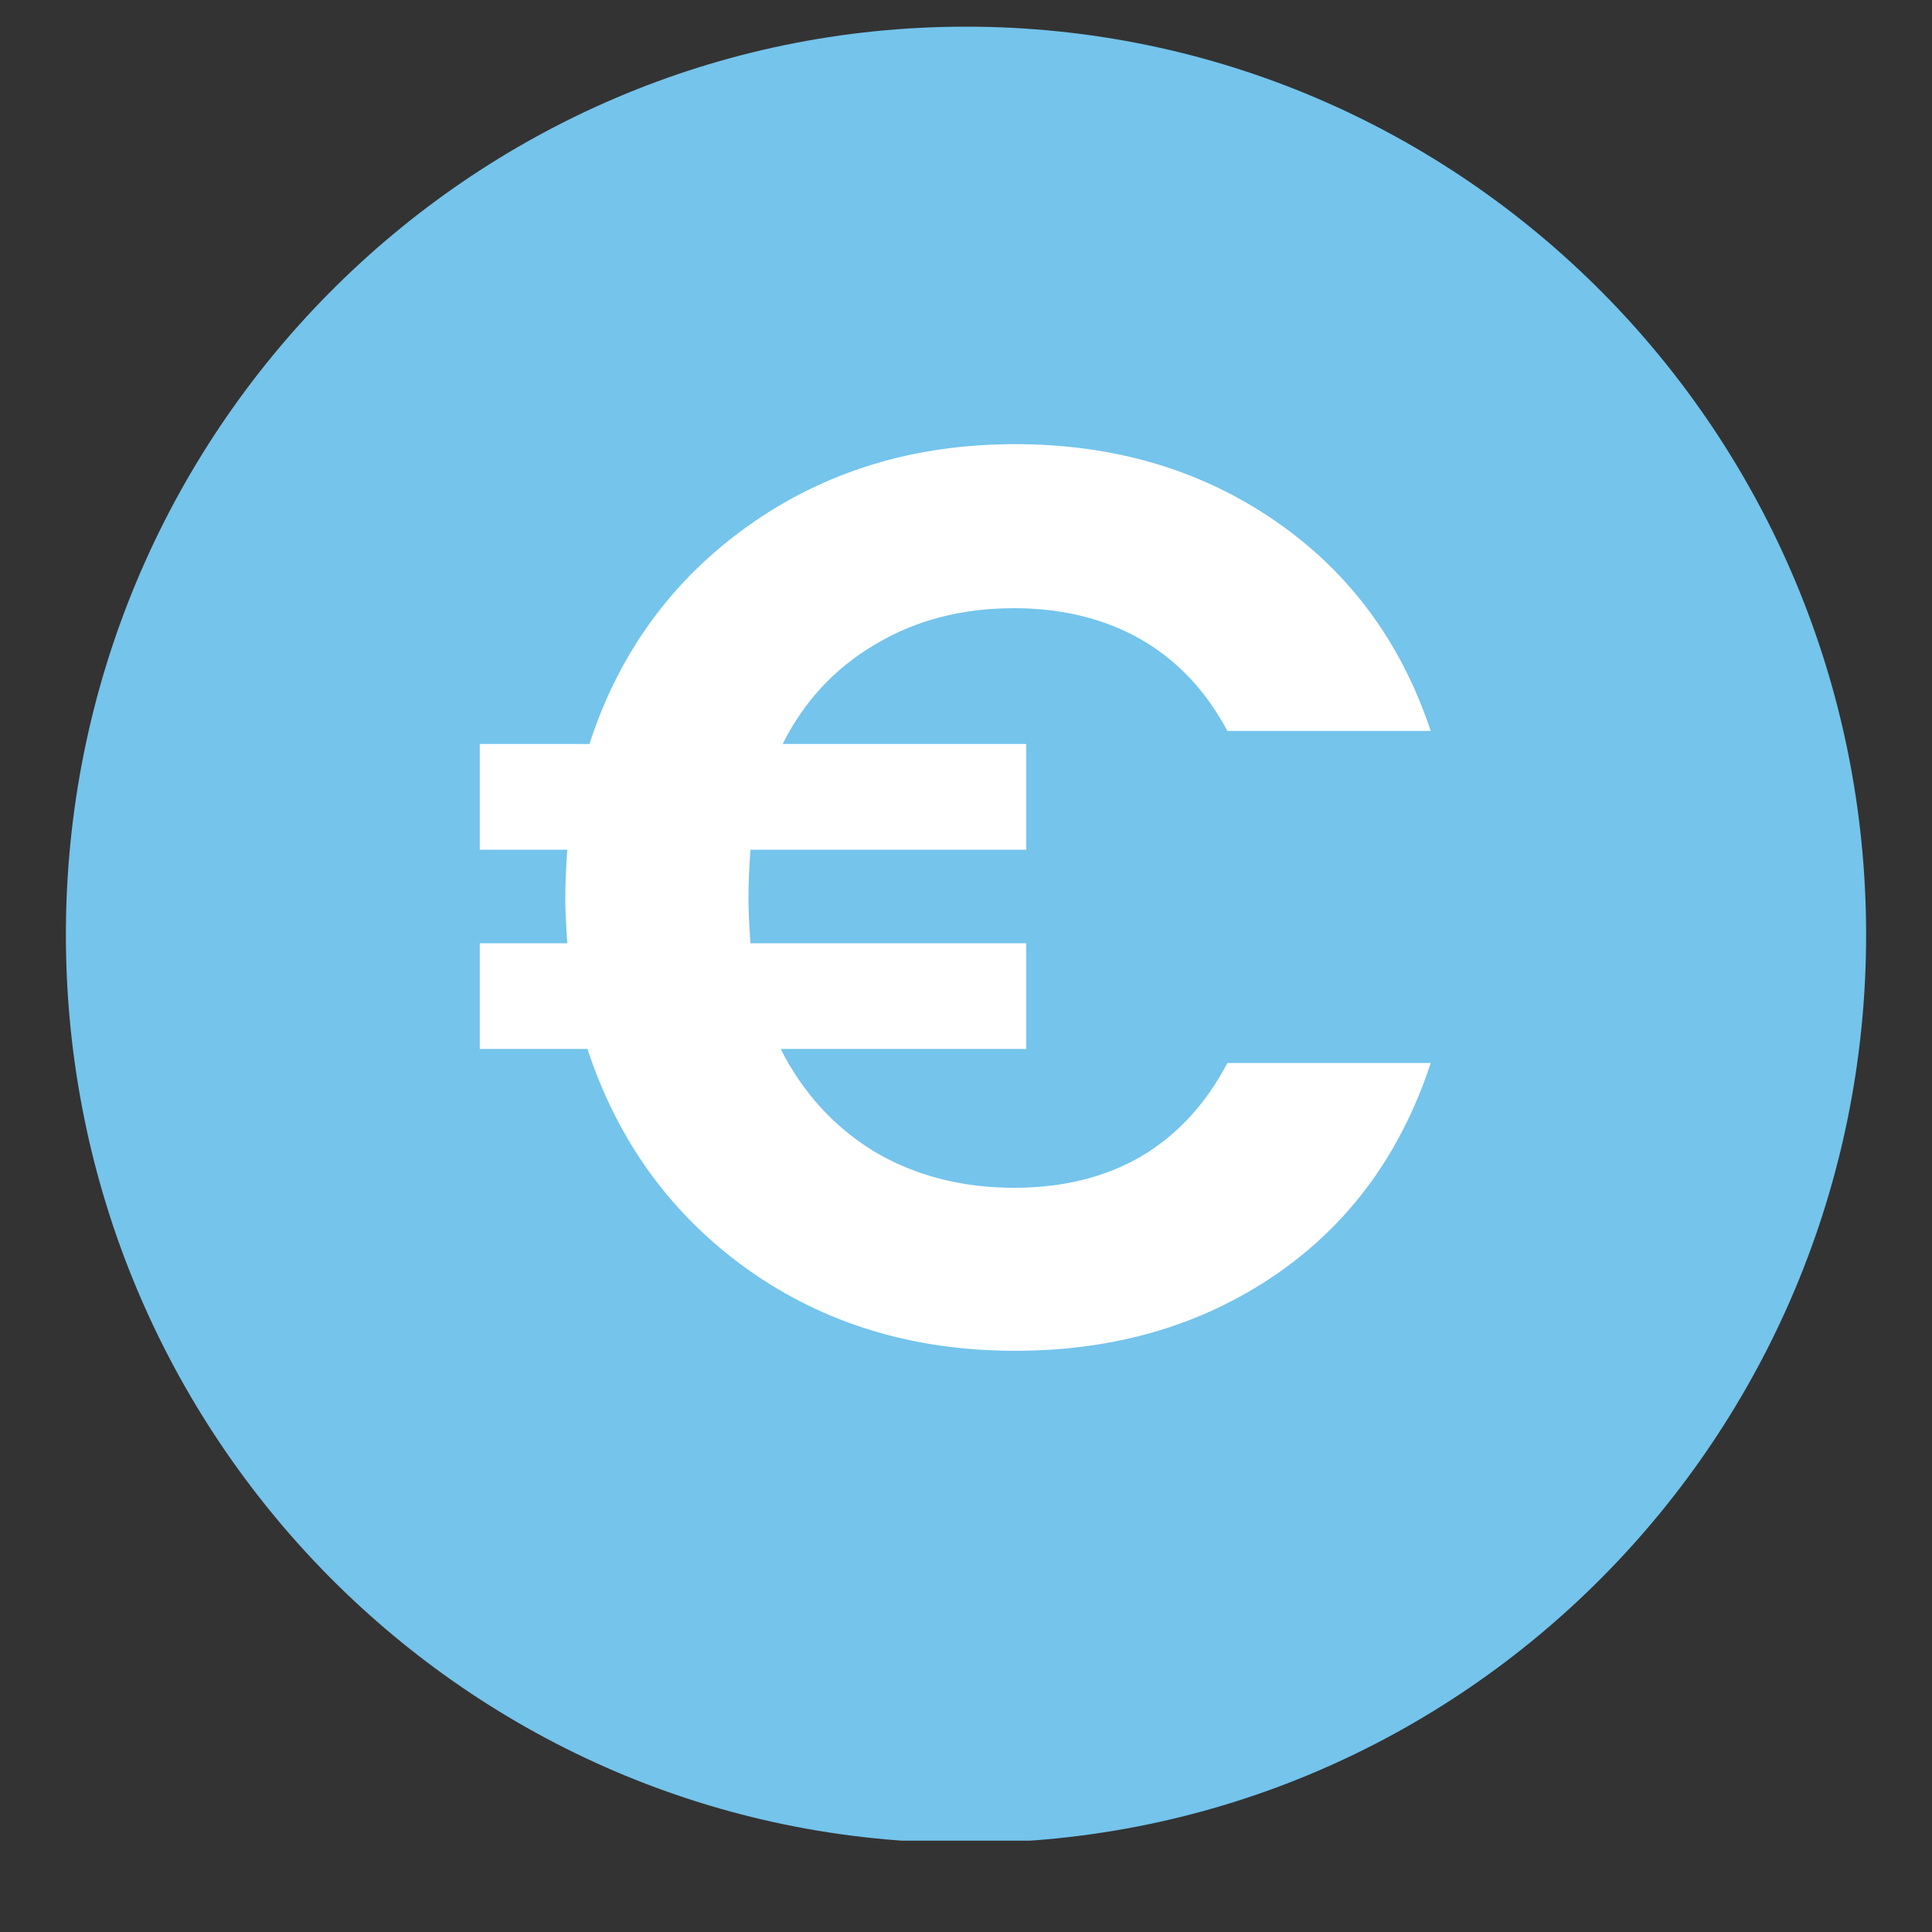 <svg xmlns="http://www.w3.org/2000/svg" xmlns:xlink="http://www.w3.org/1999/xlink" width="40" zoomAndPan="magnify" viewBox="0 0 30 30" height="40" preserveAspectRatio="xMidYMid meet" version="1.0"><rect x="0" y="0" width="30" height="30" fill="#333333" stroke="none"/><defs><g/><clipPath id="ae0acb7583"><path d="M 1.023 0.414 L 28.977 0.414 L 28.977 28.691 L 1.023 28.691 Z M 1.023 0.414 " clip-rule="nonzero"/></clipPath><clipPath id="174af7fdc6"><path d="M 15 0.414 C 7.281 0.414 1.023 6.727 1.023 14.516 C 1.023 22.305 7.281 28.617 15 28.617 C 22.719 28.617 28.977 22.305 28.977 14.516 C 28.977 6.727 22.719 0.414 15 0.414 Z M 15 0.414 " clip-rule="nonzero"/></clipPath></defs><g clip-path="url(#ae0acb7583)"><g clip-path="url(#174af7fdc6)"><path fill="#74c4ec" d="M 1.023 0.414 L 28.977 0.414 L 28.977 28.582 L 1.023 28.582 Z M 1.023 0.414 " fill-opacity="1" fill-rule="nonzero"/></g></g><g fill="#ffffff" fill-opacity="1"><g transform="translate(6.997, 20.85)"><g><path d="M 8.75 -2.406 C 9.5 -2.406 10.156 -2.566 10.719 -2.891 C 11.281 -3.223 11.727 -3.707 12.062 -4.344 L 15.219 -4.344 C 14.758 -2.938 13.953 -1.836 12.797 -1.047 C 11.648 -0.266 10.305 0.125 8.766 0.125 C 7.18 0.125 5.797 -0.297 4.609 -1.141 C 3.422 -1.992 2.594 -3.133 2.125 -4.562 L 0.453 -4.562 L 0.453 -6.203 L 1.812 -6.203 C 1.789 -6.516 1.781 -6.75 1.781 -6.906 C 1.781 -7.094 1.789 -7.344 1.812 -7.656 L 0.453 -7.656 L 0.453 -9.297 L 2.156 -9.297 C 2.613 -10.711 3.438 -11.844 4.625 -12.688 C 5.812 -13.531 7.191 -13.953 8.766 -13.953 C 10.305 -13.953 11.648 -13.555 12.797 -12.766 C 13.953 -11.973 14.758 -10.883 15.219 -9.5 L 12.062 -9.5 C 11.727 -10.125 11.281 -10.598 10.719 -10.922 C 10.156 -11.242 9.5 -11.406 8.75 -11.406 C 7.938 -11.406 7.219 -11.219 6.594 -10.844 C 5.969 -10.477 5.488 -9.961 5.156 -9.297 L 8.938 -9.297 L 8.938 -7.656 L 4.656 -7.656 C 4.633 -7.344 4.625 -7.094 4.625 -6.906 C 4.625 -6.75 4.633 -6.516 4.656 -6.203 L 8.938 -6.203 L 8.938 -4.562 L 5.125 -4.562 C 5.469 -3.883 5.953 -3.352 6.578 -2.969 C 7.211 -2.594 7.938 -2.406 8.75 -2.406 Z M 8.75 -2.406 "/></g></g></g></svg>